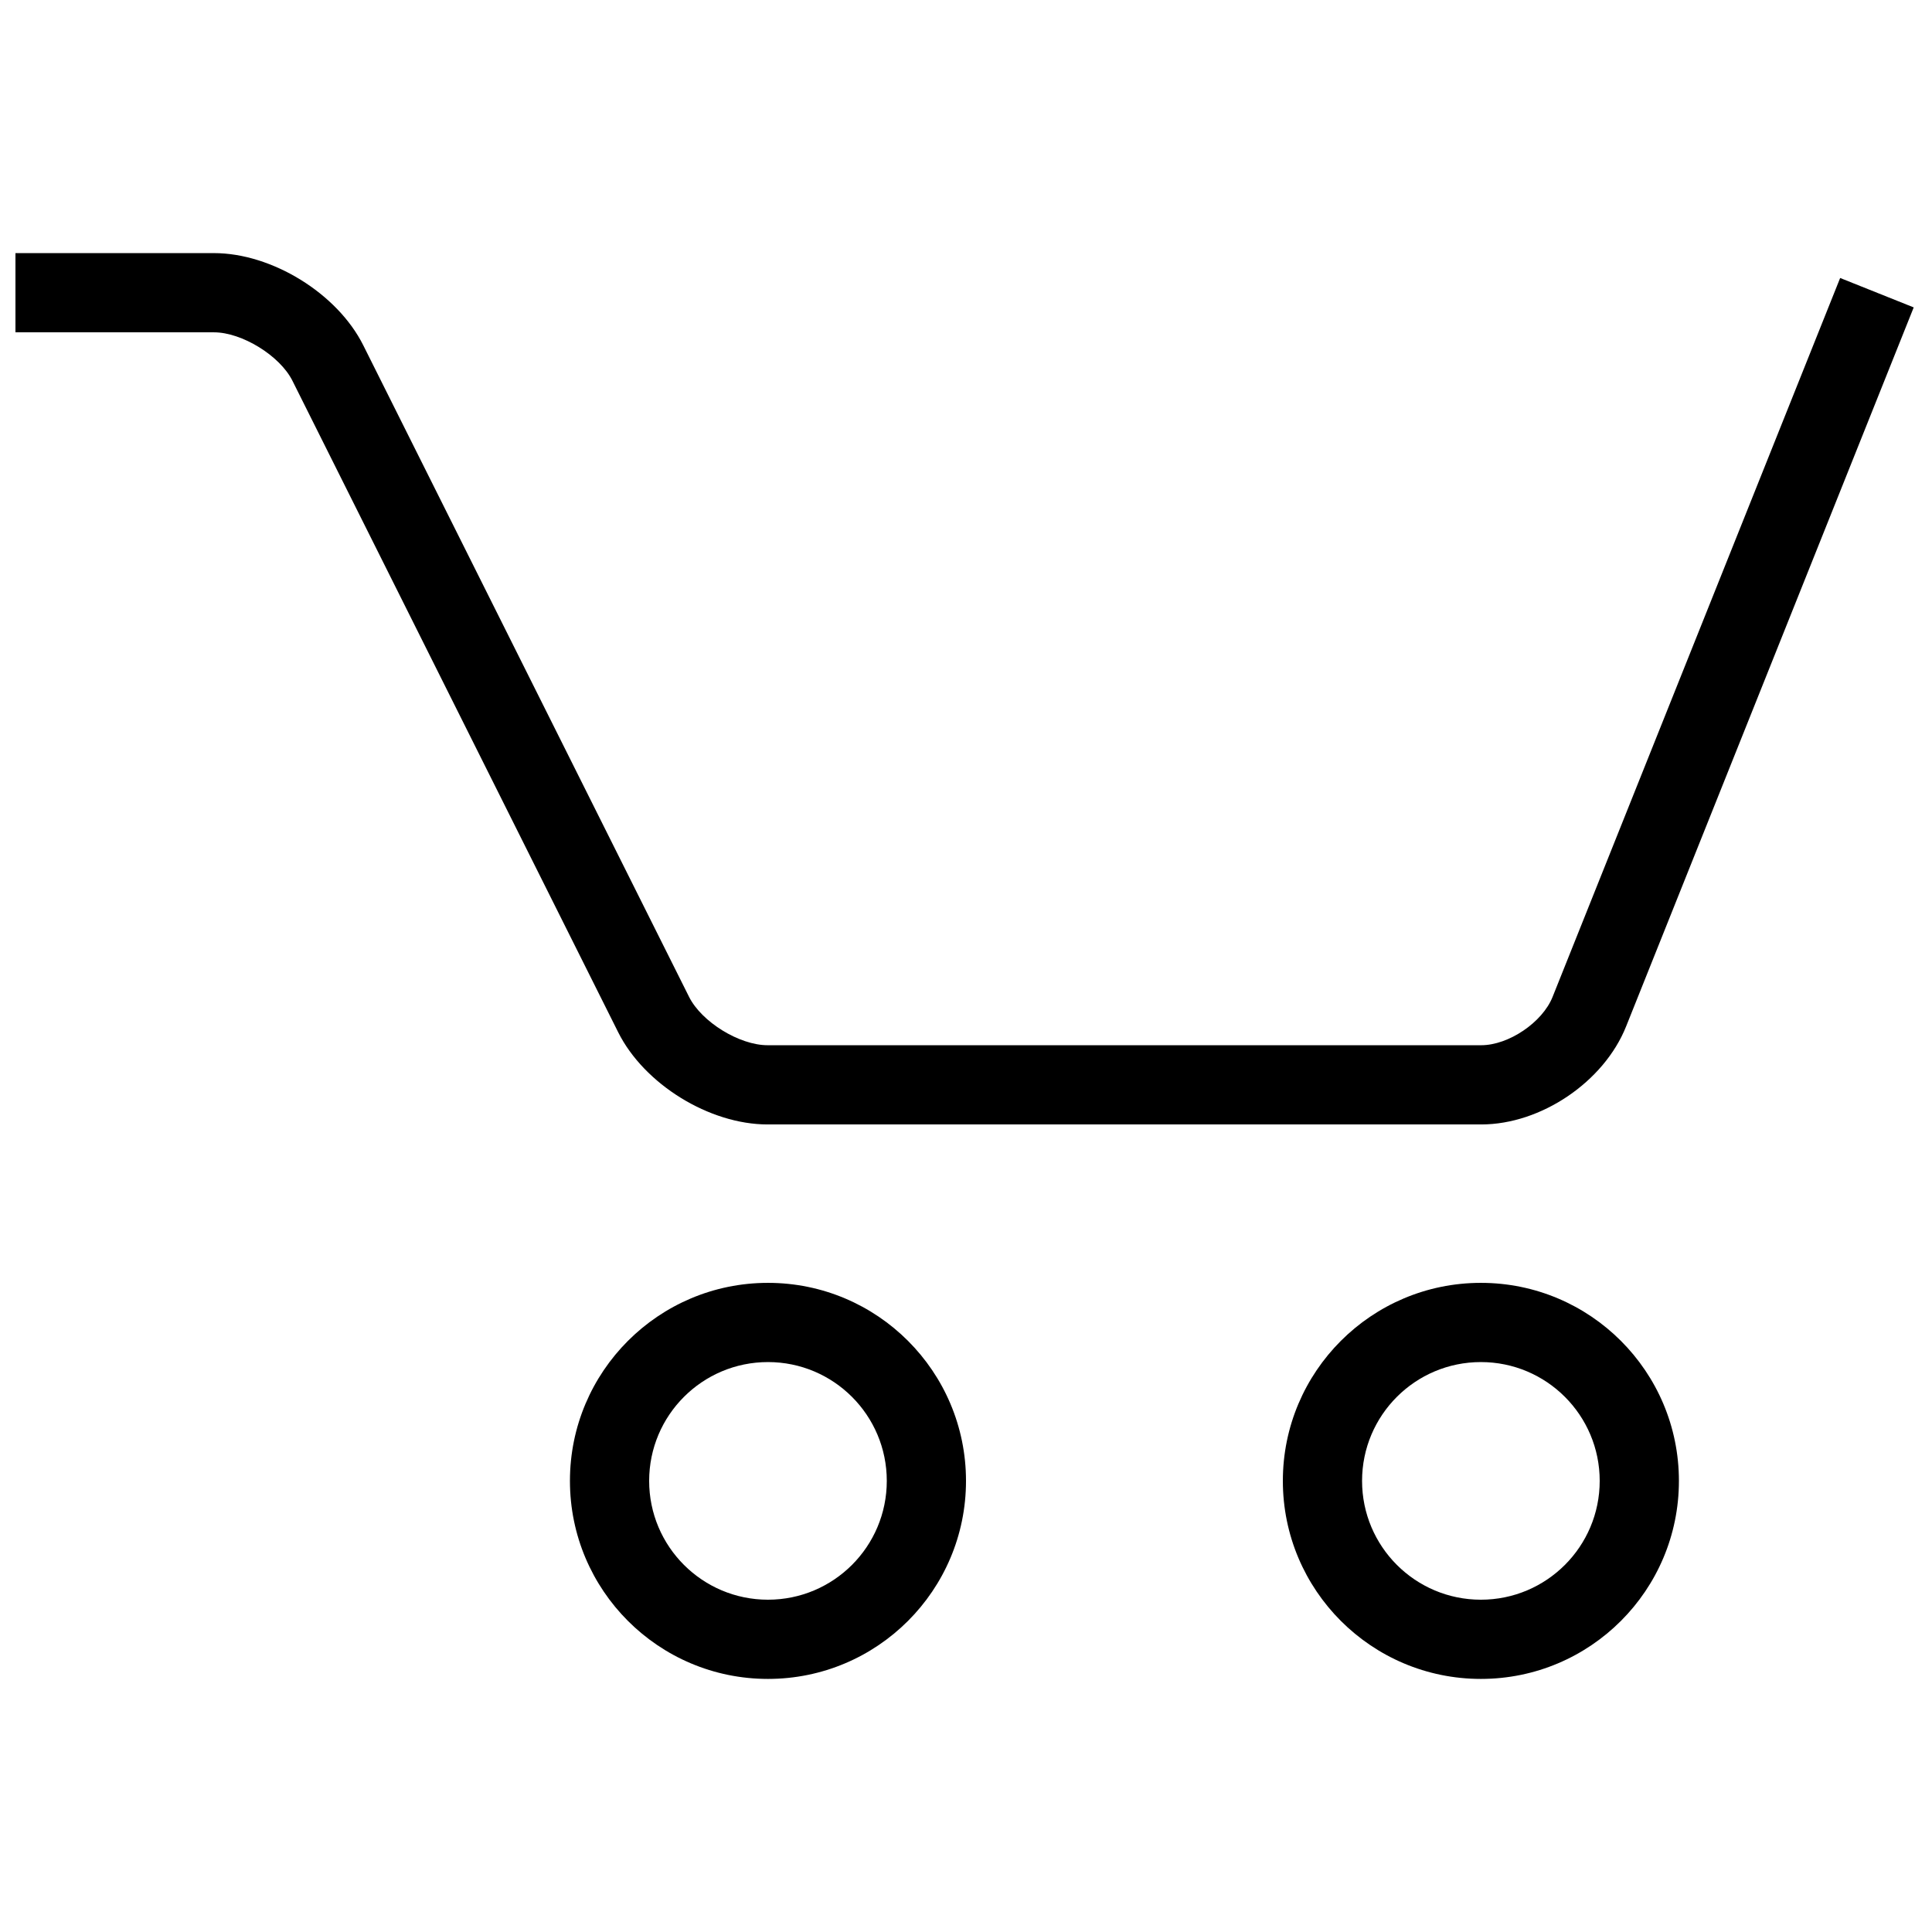 <?xml version="1.0" encoding="UTF-8"?>
<!-- The Best Svg Icon site in the world: iconSvg.co, Visit us! https://iconsvg.co -->
<svg width="800px" height="800px" version="1.1" viewBox="144 144 512 512" xmlns="http://www.w3.org/2000/svg">
 <defs>
  <clipPath id="a">
   <path d="m148.09 211h503.81v378h-503.81z"/>
  </clipPath>
 </defs>
 <g clip-path="url(#a)">
  <path d="m631.66 217.67 19.492 7.797-76.219 190.55c-5.875 14.691-22.547 25.973-38.395 25.973h-189.11c-15.465 0-32.73-10.688-39.602-24.434l-86.332-172.66c-3.32-6.641-13.402-12.828-20.785-12.828h-52.613v-20.992h52.613c15.309 0 32.676 10.656 39.562 24.43l86.332 172.66c3.316 6.637 13.316 12.828 20.824 12.828h189.11c7.266 0 16.215-6.059 18.902-12.777zm-284.14 371.26c-28.984 0-52.48-23.496-52.48-52.48 0-28.98 23.496-52.48 52.48-52.48s52.48 23.5 52.48 52.48c0 28.984-23.496 52.48-52.48 52.48zm0-20.992c17.391 0 31.488-14.098 31.488-31.488 0-17.391-14.098-31.488-31.488-31.488s-31.488 14.098-31.488 31.488c0 17.391 14.098 31.488 31.488 31.488zm188.93 20.992c-28.98 0-52.48-23.496-52.48-52.48 0-28.98 23.5-52.48 52.48-52.48 28.984 0 52.48 23.5 52.48 52.48 0 28.984-23.496 52.48-52.48 52.48zm0-20.992c17.391 0 31.488-14.098 31.488-31.488 0-17.391-14.098-31.488-31.488-31.488-17.391 0-31.488 14.098-31.488 31.488 0 17.391 14.098 31.488 31.488 31.488z"/>
 </g>
</svg>